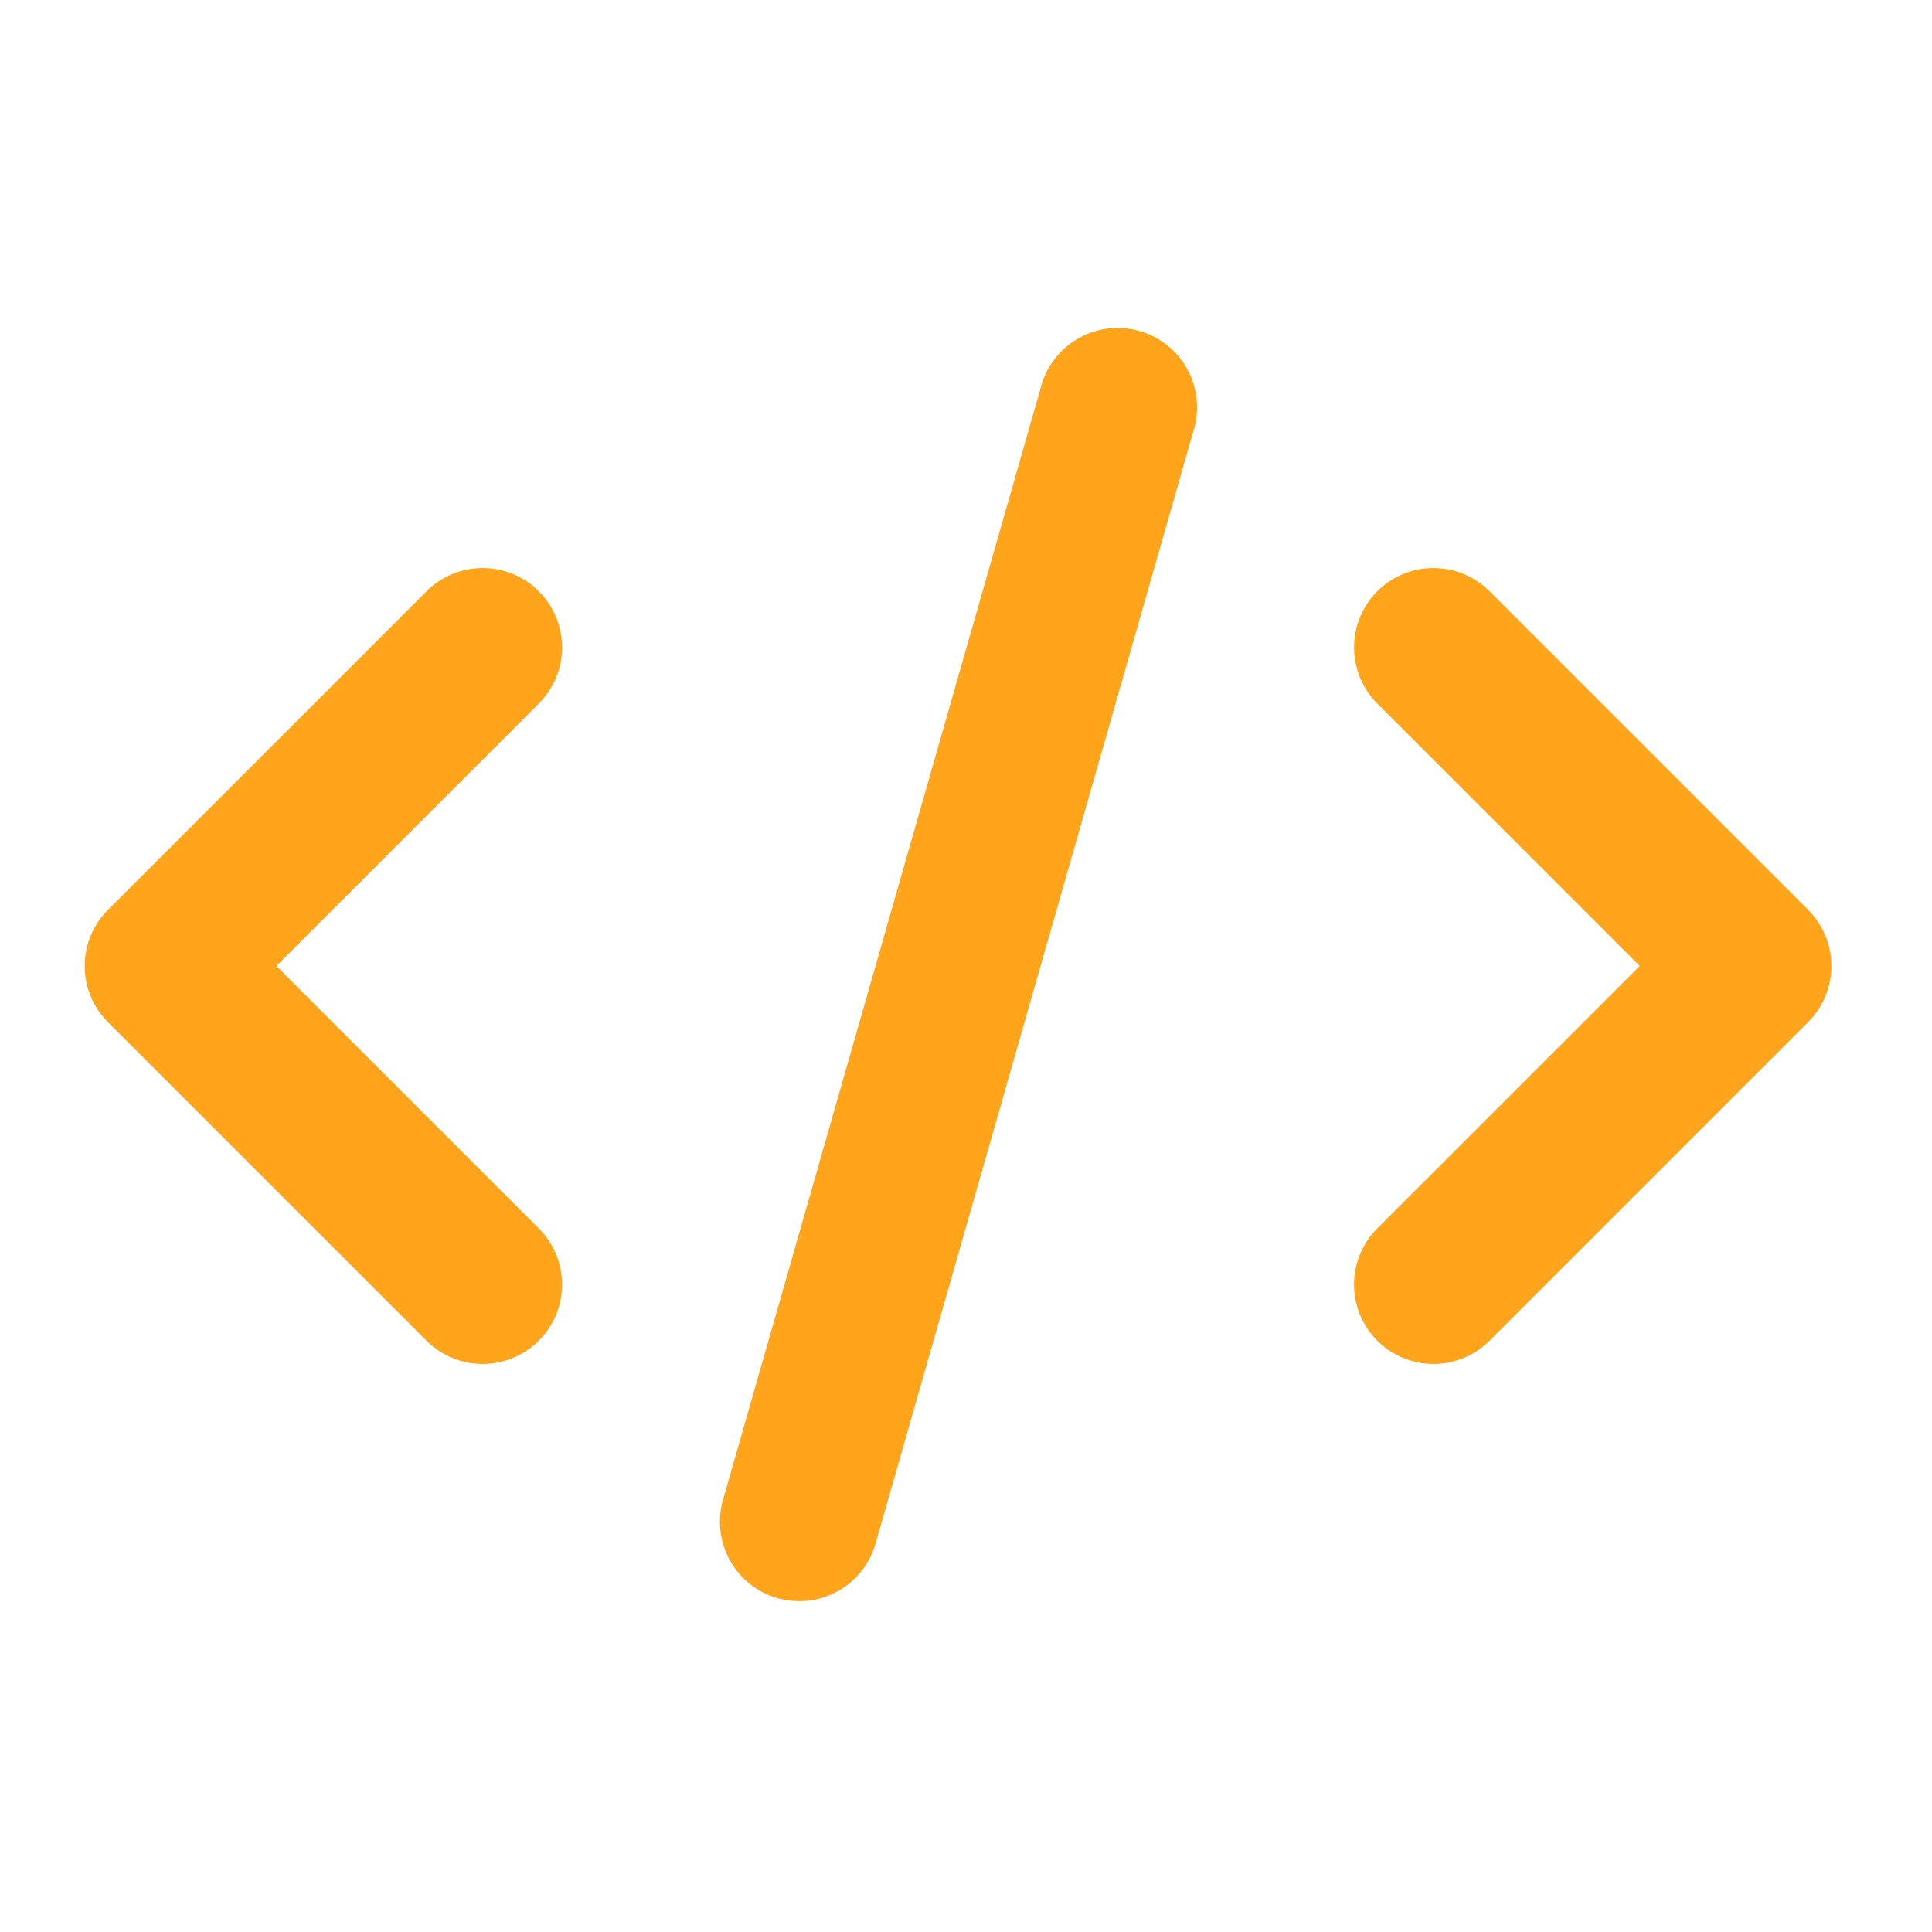 <svg width="73" height="73" viewBox="0 0 73 73" fill="none" xmlns="http://www.w3.org/2000/svg">
<path d="M4.079 38.621L16.079 50.621C16.356 50.907 16.687 51.136 17.053 51.293C17.419 51.45 17.812 51.533 18.211 51.537C18.609 51.54 19.004 51.464 19.373 51.313C19.742 51.163 20.077 50.94 20.358 50.658C20.64 50.377 20.863 50.041 21.014 49.673C21.164 49.304 21.24 48.909 21.237 48.511C21.233 48.112 21.151 47.719 20.993 47.353C20.836 46.987 20.608 46.656 20.321 46.379L10.442 36.5L20.321 26.621C20.608 26.344 20.836 26.013 20.993 25.647C21.151 25.281 21.233 24.887 21.237 24.489C21.24 24.091 21.164 23.696 21.014 23.327C20.863 22.958 20.64 22.623 20.358 22.342C20.077 22.06 19.742 21.837 19.373 21.686C19.004 21.536 18.609 21.46 18.211 21.463C17.812 21.467 17.419 21.549 17.053 21.707C16.687 21.864 16.356 22.093 16.079 22.379L4.079 34.379C3.517 34.942 3.201 35.705 3.201 36.5C3.201 37.295 3.517 38.058 4.079 38.621Z" fill="#FFA41B"/>
<path d="M56.321 22.379C56.044 22.093 55.713 21.864 55.347 21.707C54.981 21.549 54.587 21.467 54.189 21.463C53.791 21.46 53.396 21.536 53.027 21.686C52.658 21.837 52.323 22.06 52.042 22.342C51.76 22.623 51.537 22.958 51.386 23.327C51.236 23.696 51.16 24.091 51.163 24.489C51.167 24.887 51.249 25.281 51.407 25.647C51.564 26.013 51.792 26.344 52.079 26.621L61.958 36.5L52.079 46.379C51.792 46.656 51.564 46.987 51.407 47.353C51.249 47.719 51.167 48.112 51.163 48.511C51.16 48.909 51.236 49.304 51.386 49.673C51.537 50.041 51.76 50.377 52.042 50.658C52.323 50.94 52.658 51.163 53.027 51.313C53.396 51.464 53.791 51.54 54.189 51.537C54.587 51.533 54.981 51.45 55.347 51.293C55.713 51.136 56.044 50.907 56.321 50.621L68.321 38.621C68.883 38.058 69.199 37.295 69.199 36.5C69.199 35.705 68.883 34.942 68.321 34.379L56.321 22.379Z" fill="#FFA41B"/>
<path d="M39.317 14.678L27.317 56.678C27.099 57.443 27.193 58.263 27.579 58.958C27.965 59.653 28.611 60.167 29.375 60.386C29.644 60.46 29.921 60.498 30.2 60.5C30.852 60.499 31.486 60.287 32.006 59.894C32.526 59.501 32.904 58.949 33.083 58.322L45.083 16.322C45.208 15.938 45.255 15.534 45.22 15.132C45.185 14.73 45.069 14.339 44.879 13.983C44.69 13.627 44.431 13.312 44.117 13.059C43.803 12.805 43.441 12.617 43.053 12.507C42.666 12.396 42.259 12.365 41.859 12.415C41.459 12.465 41.072 12.595 40.724 12.798C40.375 13.001 40.071 13.272 39.829 13.595C39.587 13.918 39.413 14.286 39.317 14.678Z" fill="#FFA41B"/>
</svg>
